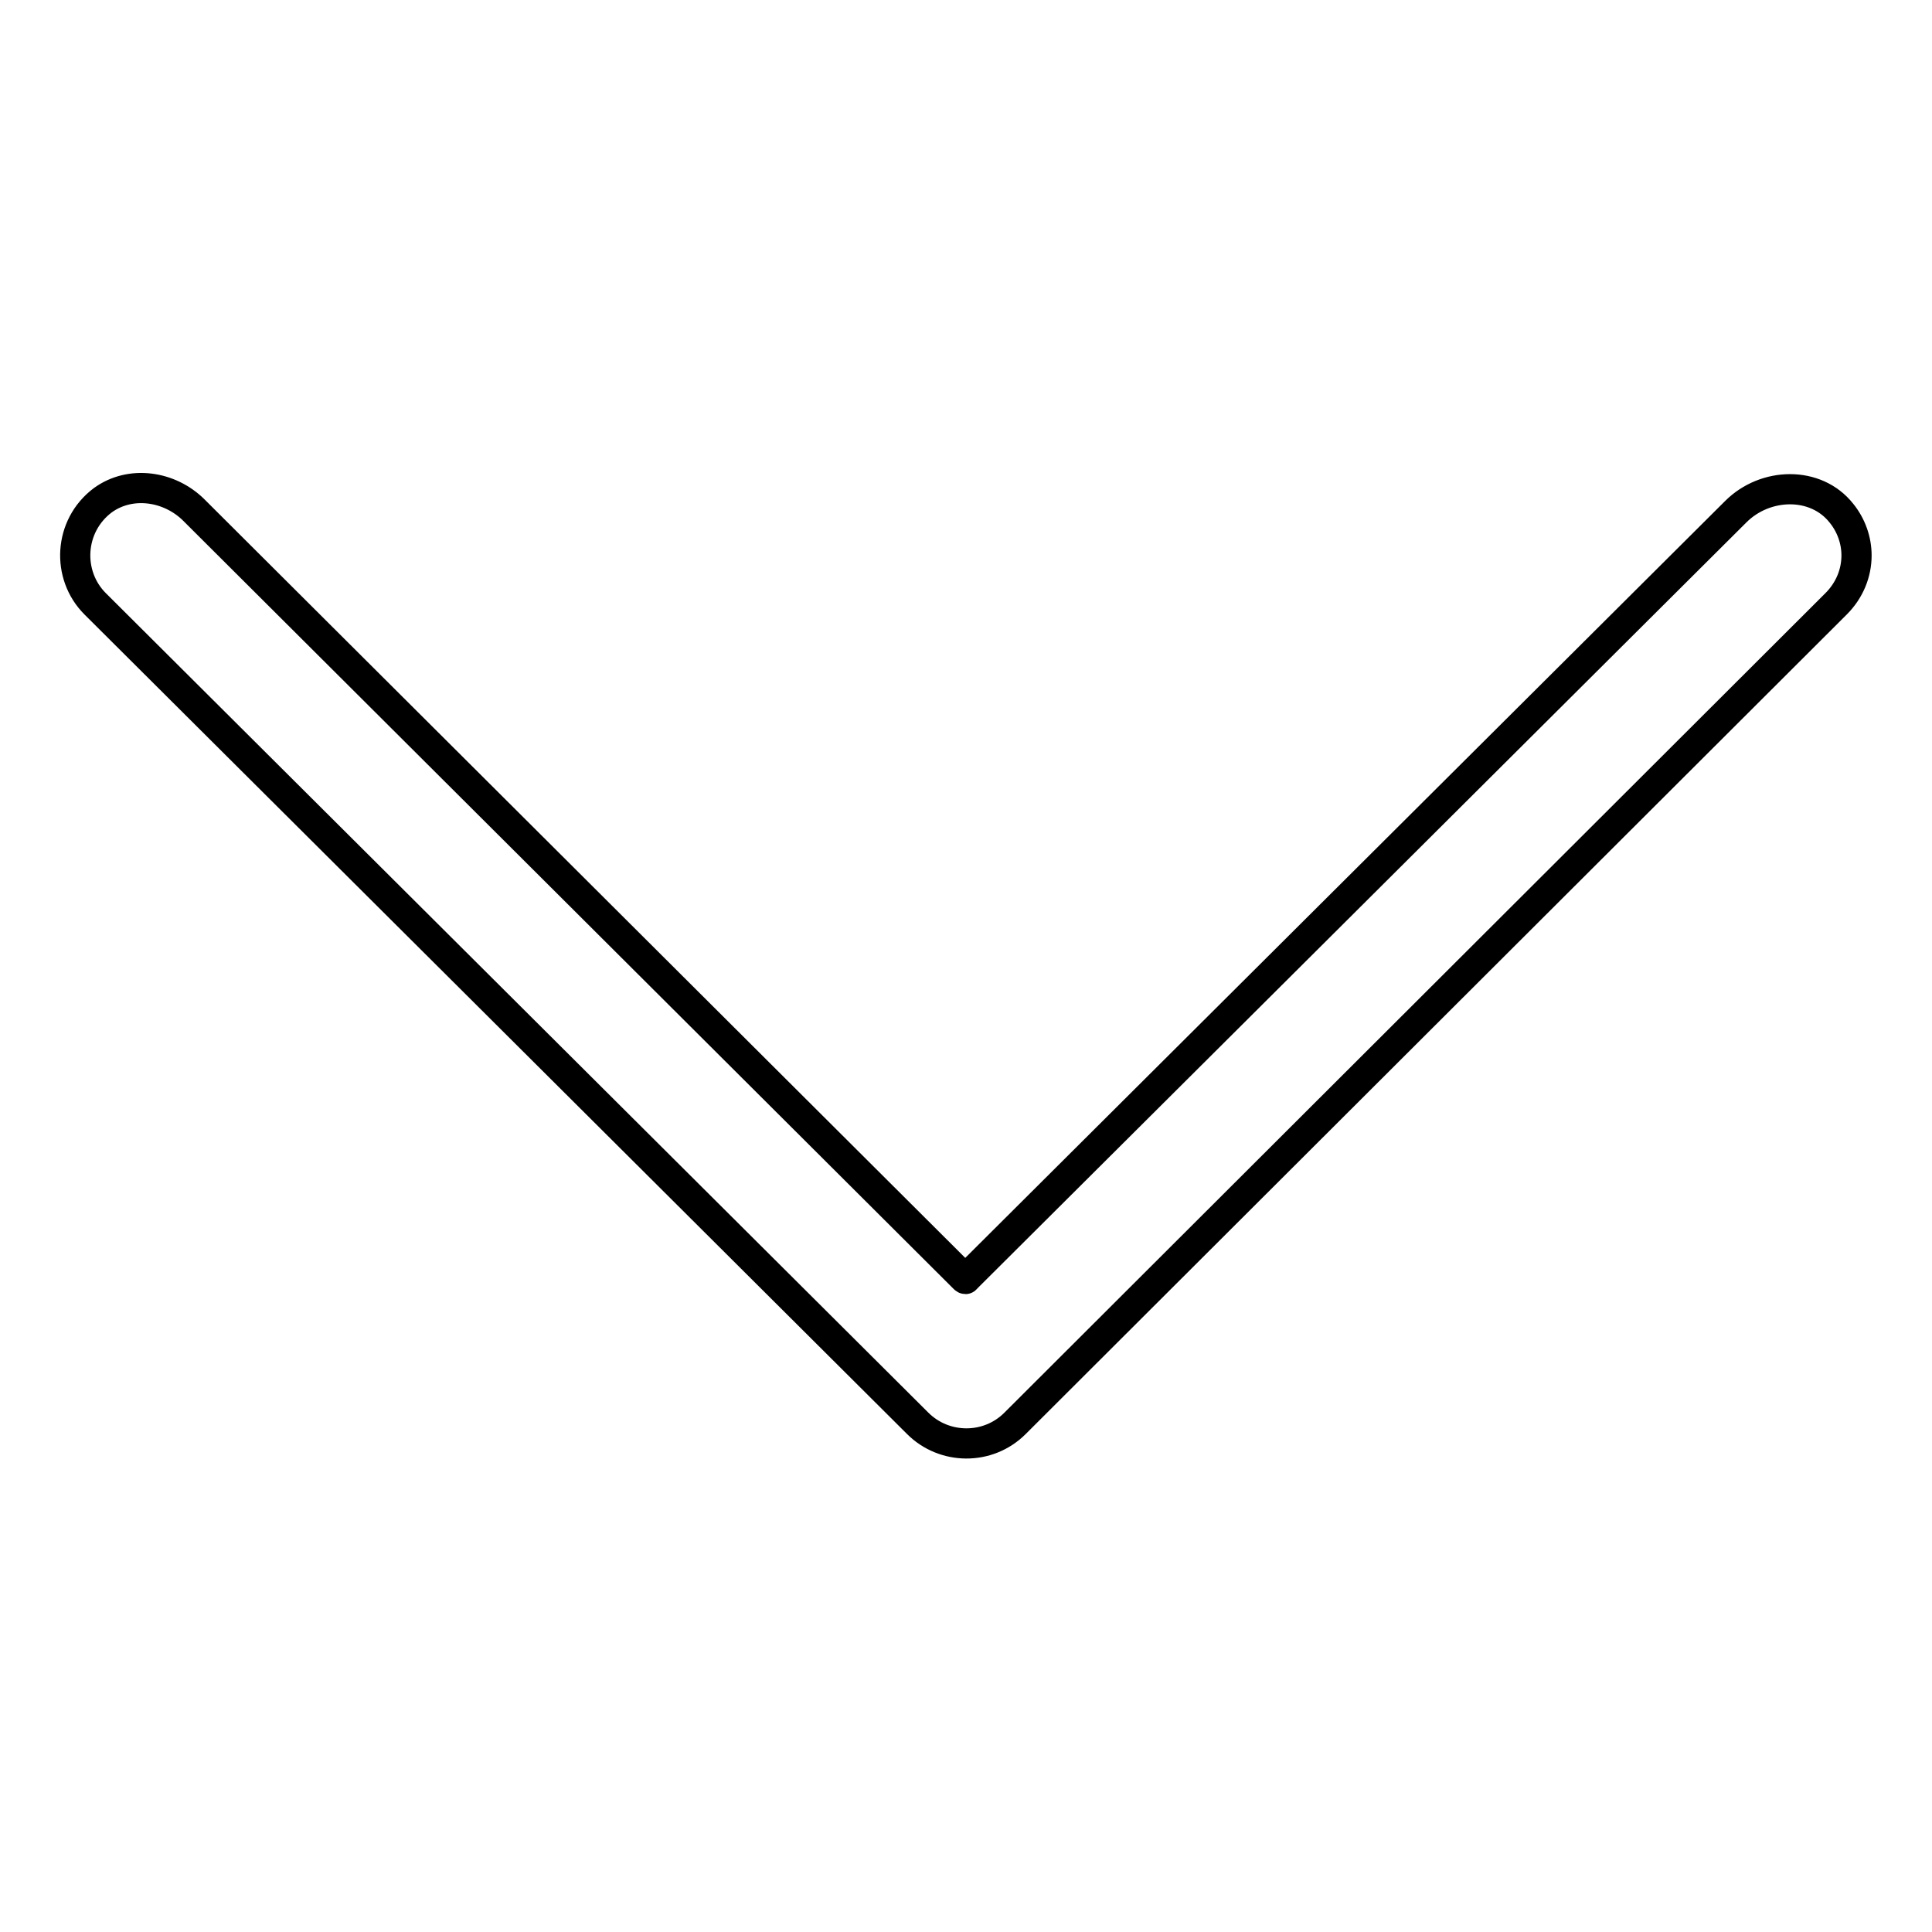 <?xml version="1.0" encoding="utf-8"?>
<!-- Svg Vector Icons : http://www.onlinewebfonts.com/icon -->
<!DOCTYPE svg PUBLIC "-//W3C//DTD SVG 1.1//EN" "http://www.w3.org/Graphics/SVG/1.1/DTD/svg11.dtd">
<svg version="1.1" xmlns="http://www.w3.org/2000/svg" xmlns:xlink="http://www.w3.org/1999/xlink" x="0px" y="0px" viewBox="0 0 256 256" enable-background="new 0 0 256 256" xml:space="preserve">
<g> <path stroke-width="4" fill-opacity="0" stroke="#000000"  d="M246,73.6c0,2.3-0.9,4.6-2.7,6.4L134.5,188.6c-3.6,3.6-9.4,3.5-12.9,0L12.6,80c-3.8-3.8-3.5-10.3,1-13.7 c3.7-2.7,8.9-1.9,12.1,1.3l102.1,101.8c0.1,0.1,0.2,0.1,0.2,0L230,67.8c3.9-3.9,10.6-4.1,14,0.2C245.3,69.6,246,71.6,246,73.6z"/></g>
</svg>